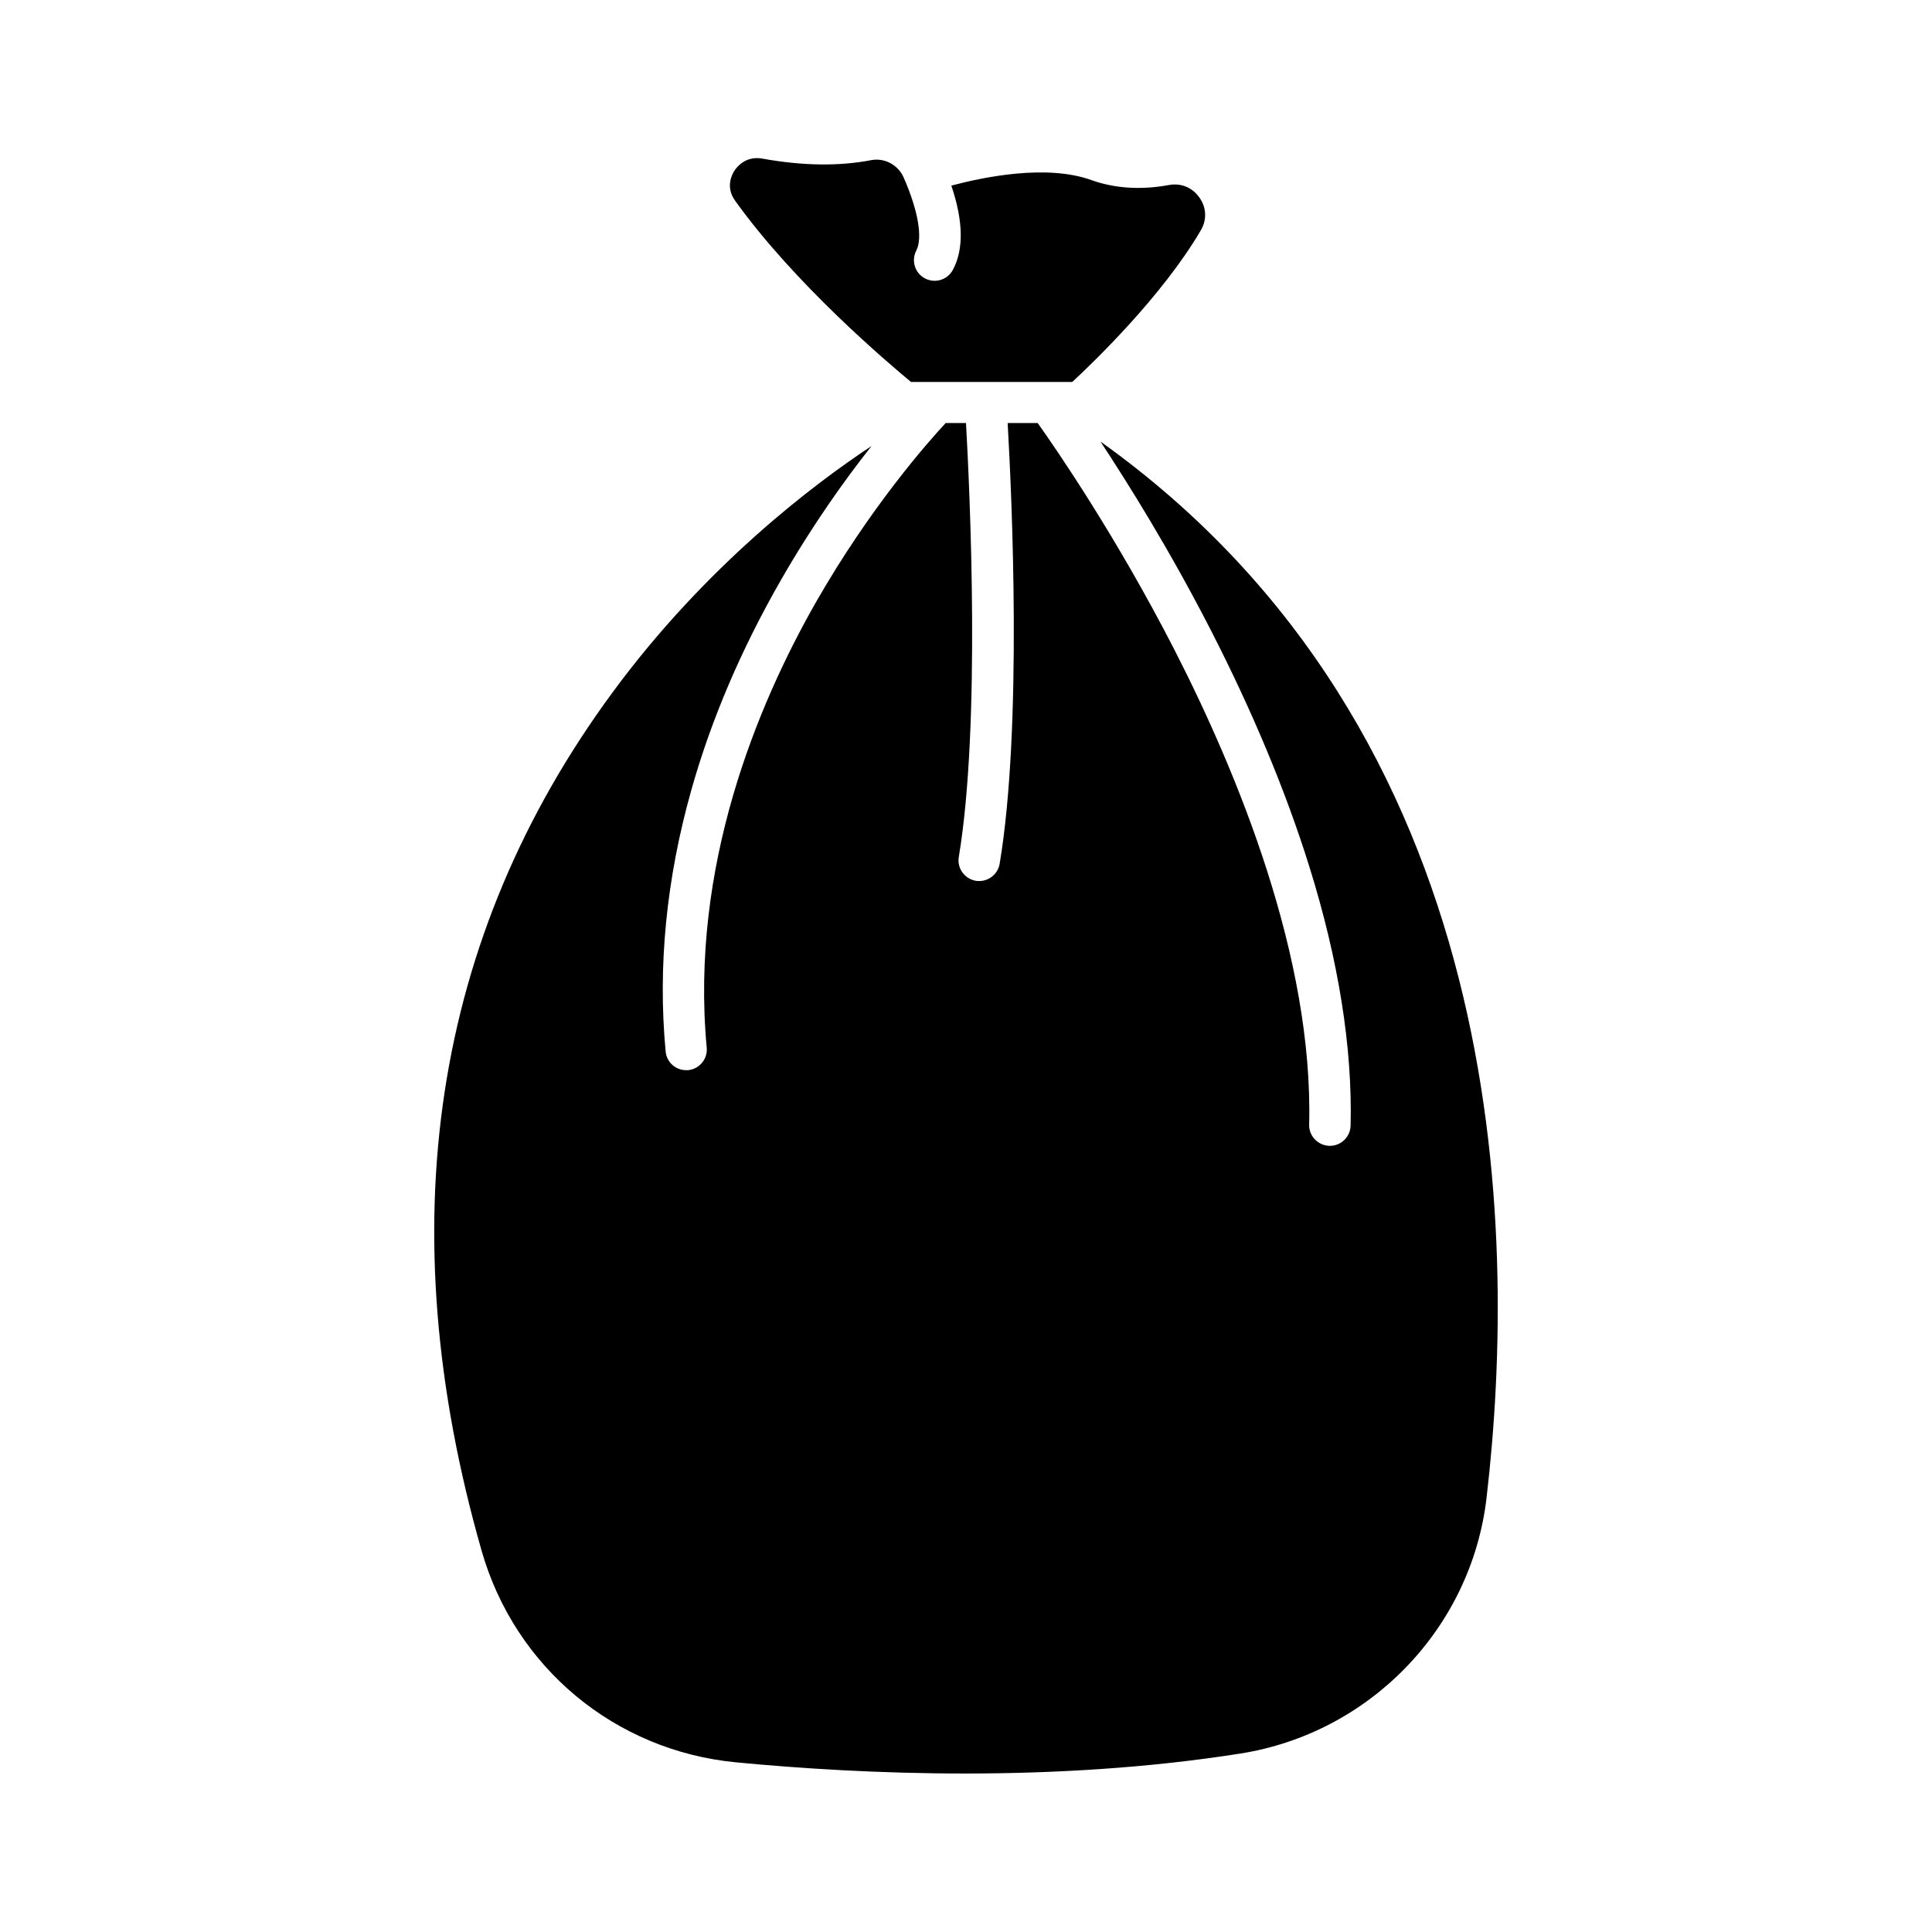 <?xml version="1.0" encoding="UTF-8"?>
<!-- Uploaded to: ICON Repo, www.iconrepo.com, Generator: ICON Repo Mixer Tools -->
<svg fill="#000000" width="800px" height="800px" version="1.1" viewBox="144 144 512 512" xmlns="http://www.w3.org/2000/svg">
 <g>
  <path d="m383.47 191.02c-1.461-3.324-5.039-5.238-8.566-4.586-8.566 1.664-18.289 1.512-28.867-0.402-4.484-0.805-6.852 2.316-7.457 3.273-0.605 0.957-2.367 4.332 0.25 7.91 15.871 22.117 40.406 42.875 46.602 48.012h42.723c5.391-4.988 23.832-22.672 34.109-40.254 1.613-2.769 1.461-5.996-0.402-8.613-1.863-2.672-4.887-3.93-8.113-3.324-7.406 1.359-14.309 0.906-20.504-1.309-11.891-4.281-28.617-0.805-37.129 1.461 3.176 9.422 3.324 16.879 0.402 22.32-1.41 2.672-4.734 3.68-7.406 2.266-2.672-1.41-3.68-4.734-2.266-7.406 1.715-3.43 0.453-10.633-3.375-19.348z"/>
  <path d="m435.62 261c7.406 11.234 18.34 28.719 29.223 49.926 11.133 21.715 19.902 42.773 26.098 62.574 7.809 24.988 11.488 48.164 10.984 68.82-0.102 2.973-2.519 5.34-5.492 5.34h-0.152c-3.023-0.102-5.441-2.621-5.34-5.644 1.109-44.234-18.844-92.902-35.77-125.95-15.418-30.027-31.188-52.949-36.172-59.953h-7.961c1.109 19.246 3.93 80.609-2.117 116.78-0.453 2.672-2.769 4.586-5.391 4.586-0.301 0-0.605 0-0.906-0.051-2.973-0.504-5.039-3.324-4.535-6.297 5.844-35.016 2.922-96.883 1.914-115.02h-5.391c-4.785 5.141-20 22.371-34.309 47.359-15.668 27.457-33.453 70.23-29.02 118.14 0.301 3.023-1.914 5.691-4.938 5.996h-0.504c-2.82 0-5.188-2.117-5.441-4.988-2.117-22.52 0.203-45.797 6.801-69.223 5.238-18.641 13.25-37.383 23.781-55.723 8.465-14.762 17.129-26.801 23.98-35.469-15.316 10.125-43.934 31.691-68.668 65.344-47.66 64.789-59.297 141.27-34.66 227.42 8.867 30.984 35.367 53 67.461 56.074 33.656 3.223 84.188 5.441 133.51-2.316 34.461-5.391 61.312-33.25 65.344-67.762 8.41-72.043 5.84-202.73-102.33-279.96z"/>
 </g>
</svg>